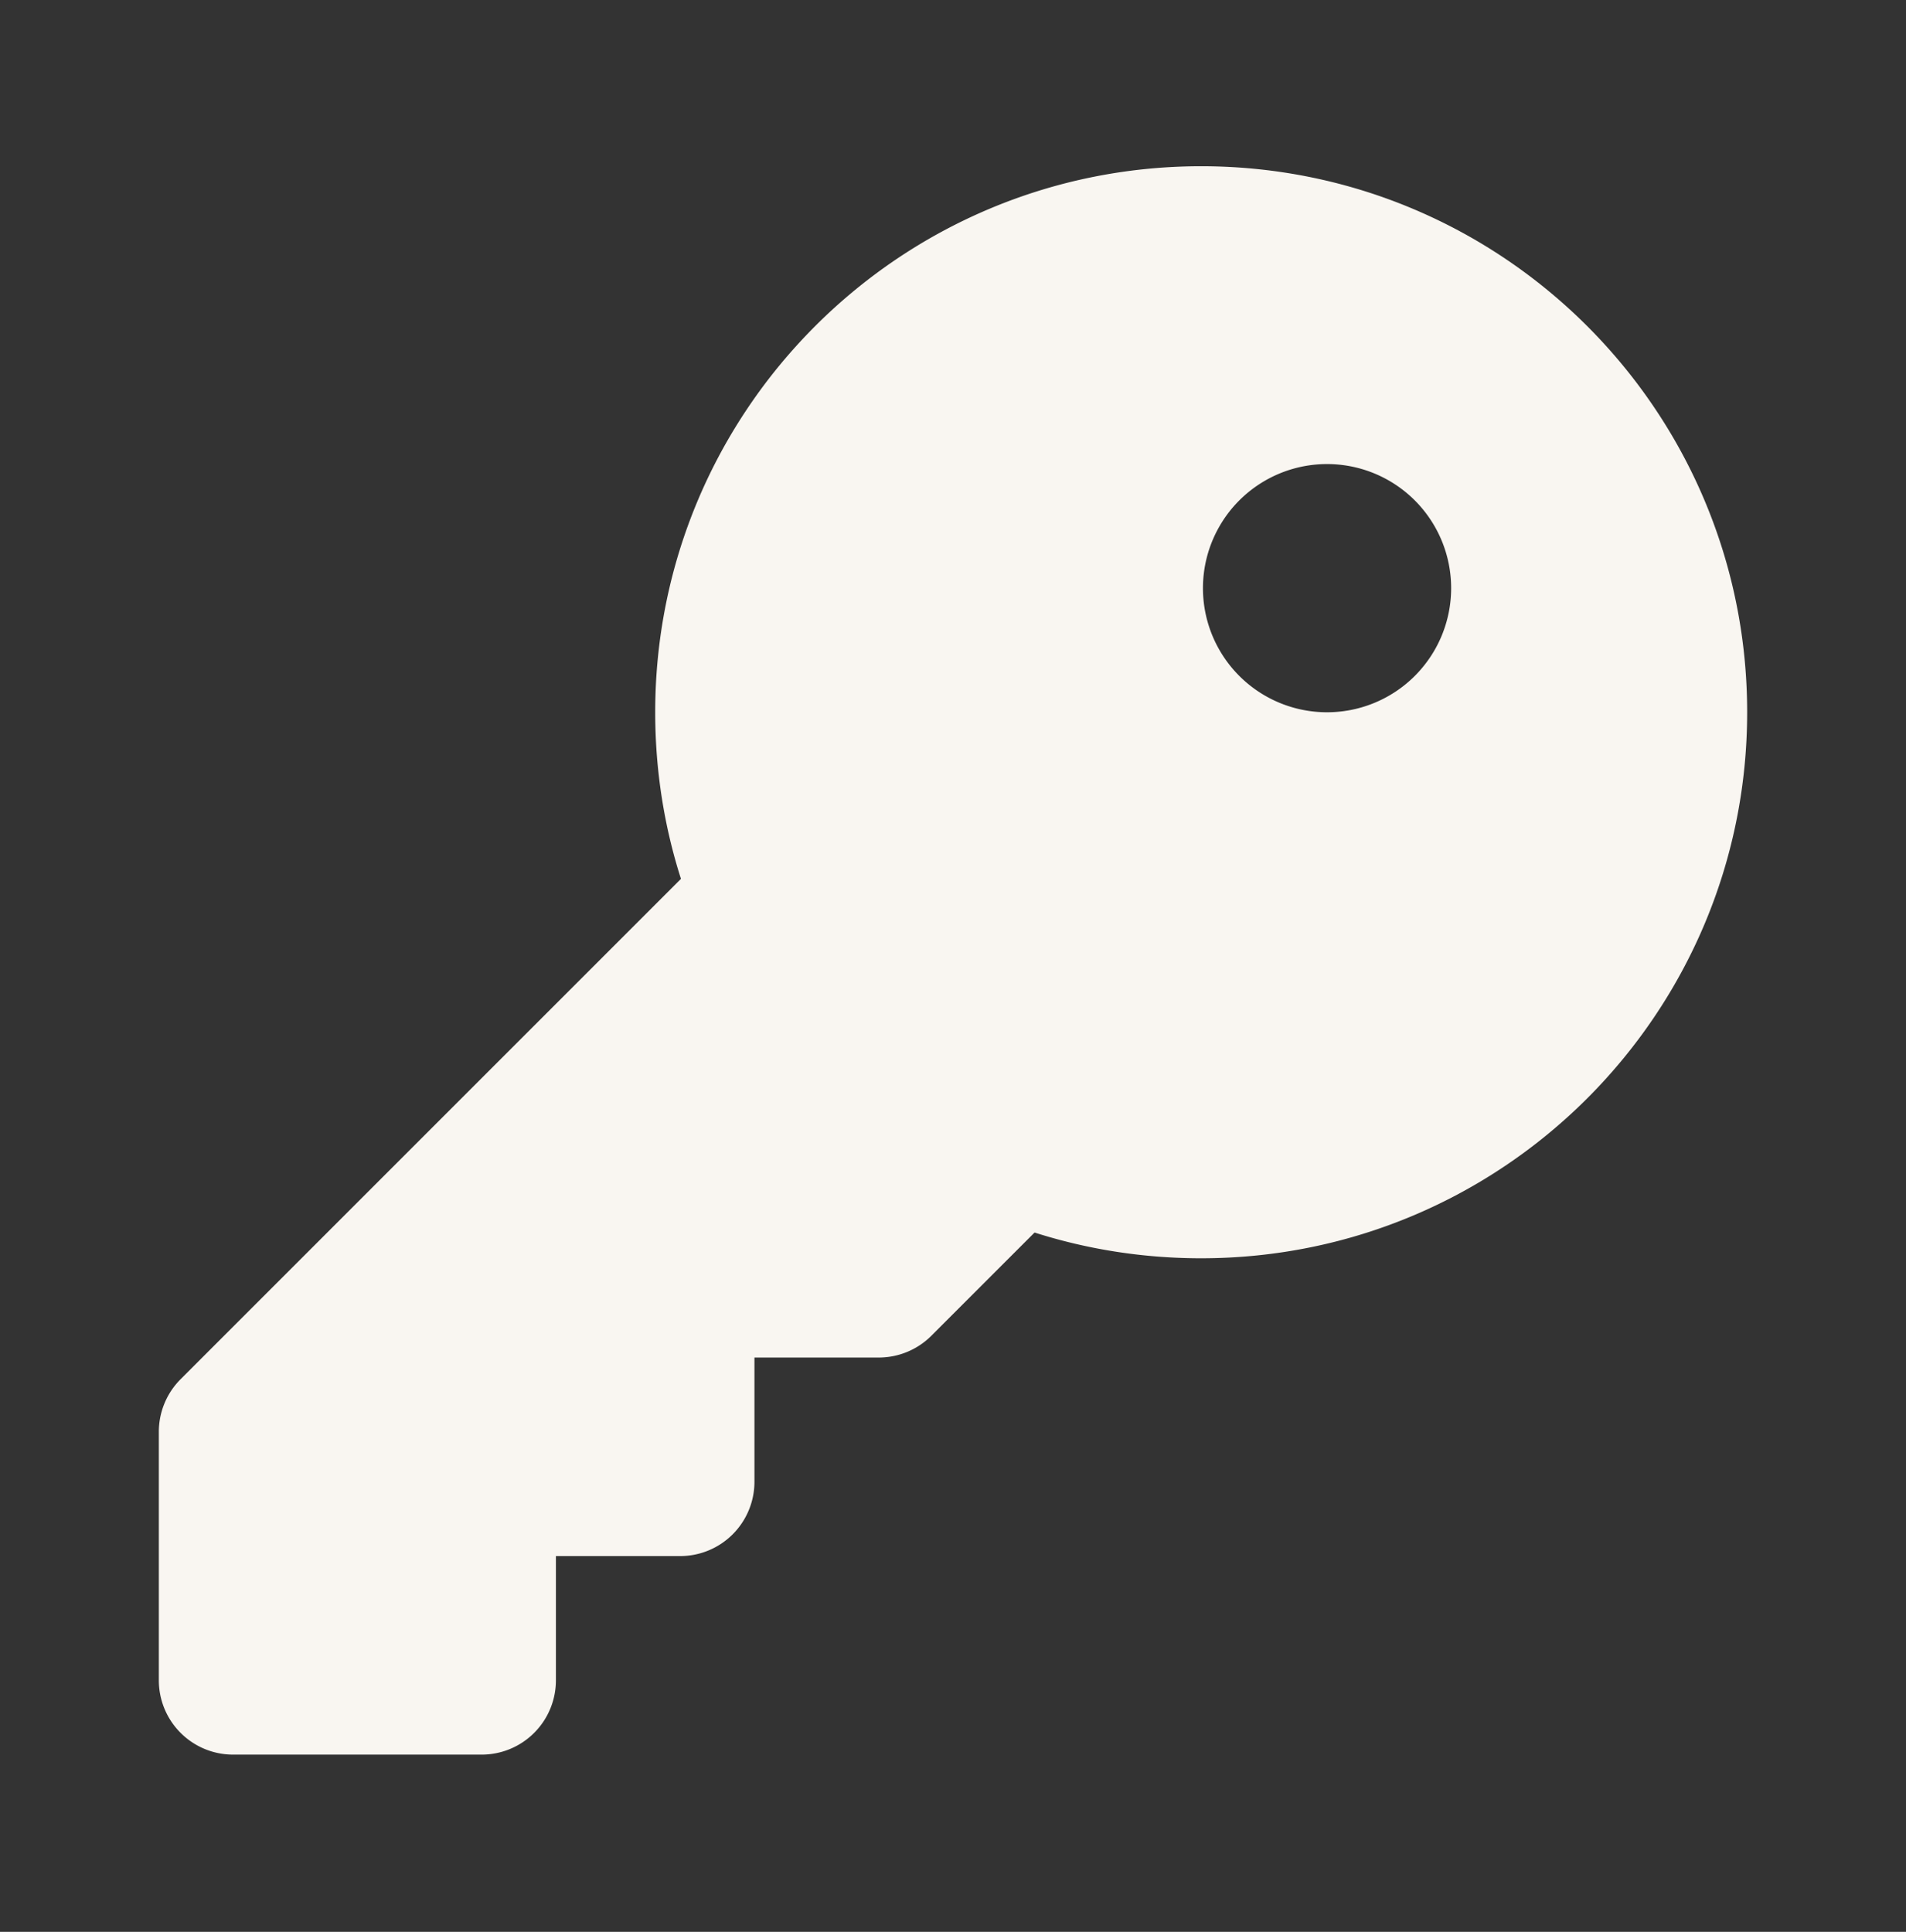 <svg width="74" height="75" viewBox="0 0 74 75" fill="none" xmlns="http://www.w3.org/2000/svg"><rect x="0" y="0" width="74" height="75" fill="#333333" stroke="none"/><path d="M46.635 48.85c11.707 0 21.198-9.491 21.198-21.198S58.343 6.454 46.635 6.454c-11.707 0-21.197 9.491-21.197 21.198 0 2.252.349 4.432 1 6.468L7.01 53.547a2.888 2.888 0 00-.843 2.048v9.635a2.884 2.884 0 002.89 2.89h9.636a2.884 2.884 0 002.89-2.89v-4.818h4.818a2.884 2.884 0 002.89-2.89v-4.818h4.818a2.89 2.89 0 002.048-.843l4.01-4.01c2.036.65 4.216.999 6.468.999zm4.818-30.833a4.818 4.818 0 110 9.635 4.818 4.818 0 010-9.635z" fill="#F9F6F1"/></svg>